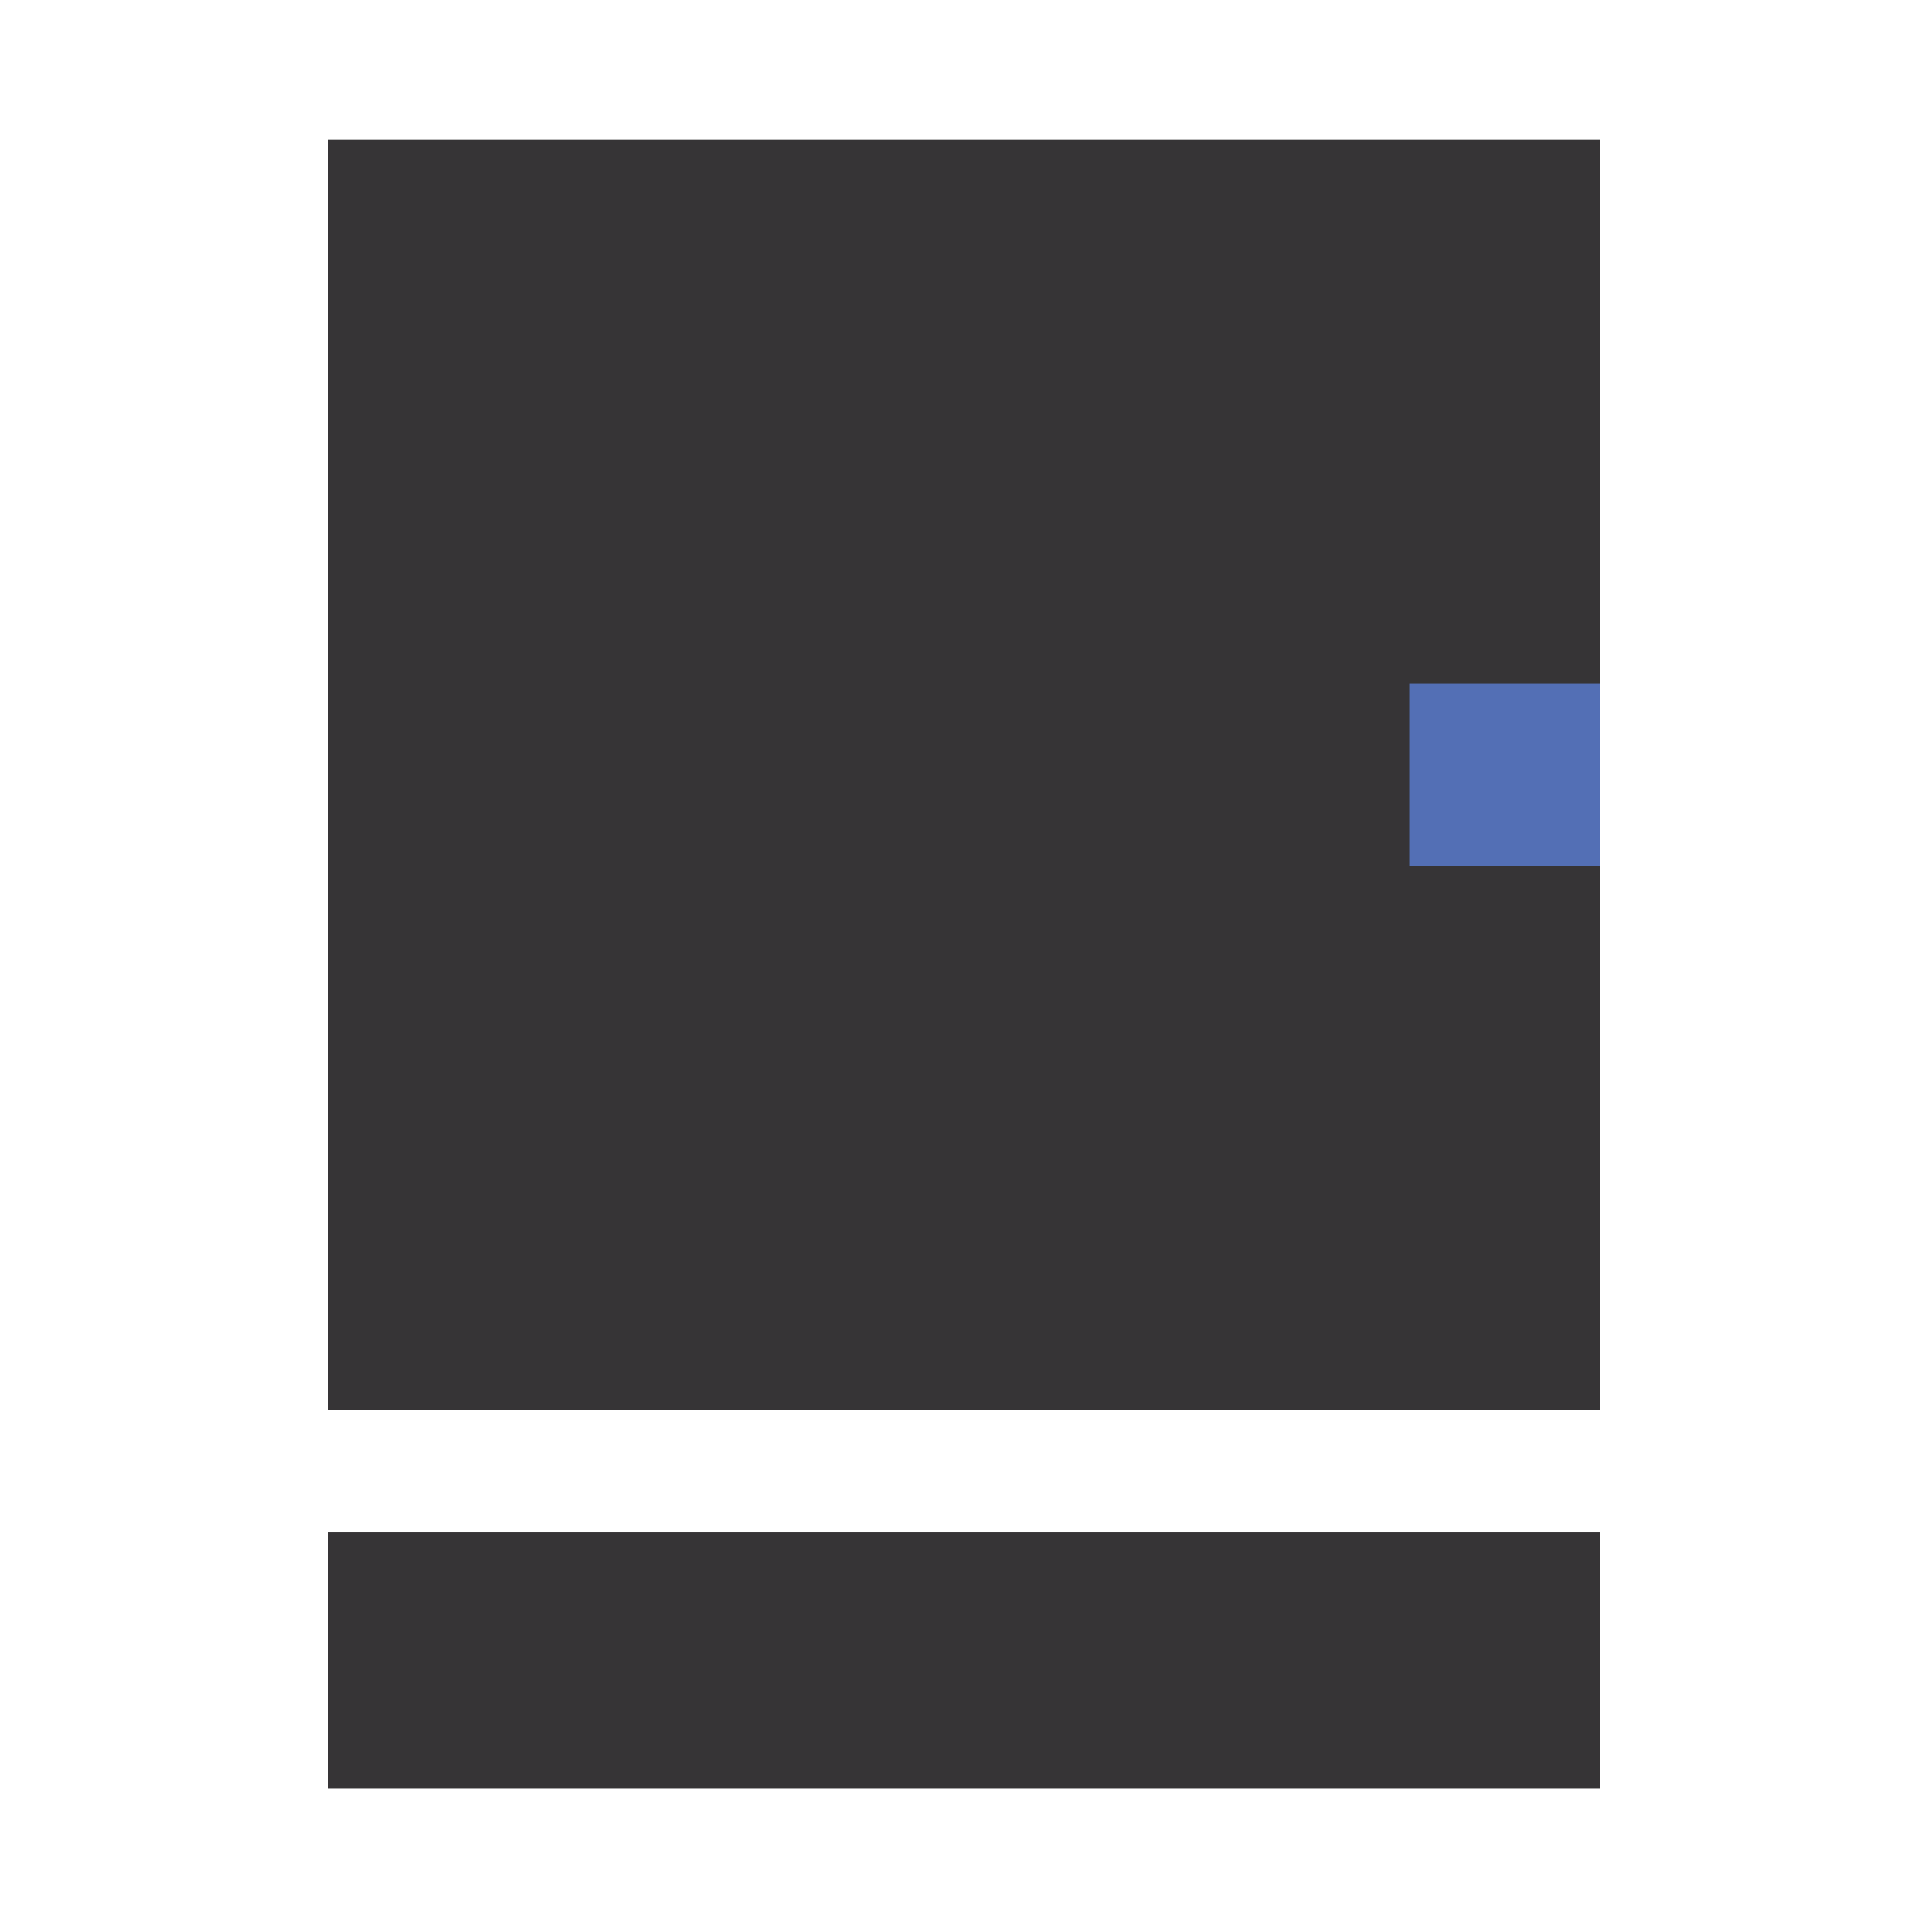 <?xml version="1.0" encoding="UTF-8"?>
<svg data-bbox="87 37 337 437" width="512" height="512" viewBox="0 0 512 512" xmlns="http://www.w3.org/2000/svg" data-type="color">
    <g>
        <path d="M87 37v336.603h336.969V37z" fill="#363436" data-color="1"/>
        <path d="M423.969 406.127H87V474h336.969z" fill="#363436" data-color="1"/>
        <path d="M424 181.16h-50.536v48.315H424z" fill="#536FB5" data-color="2"/>
    </g>
</svg>
